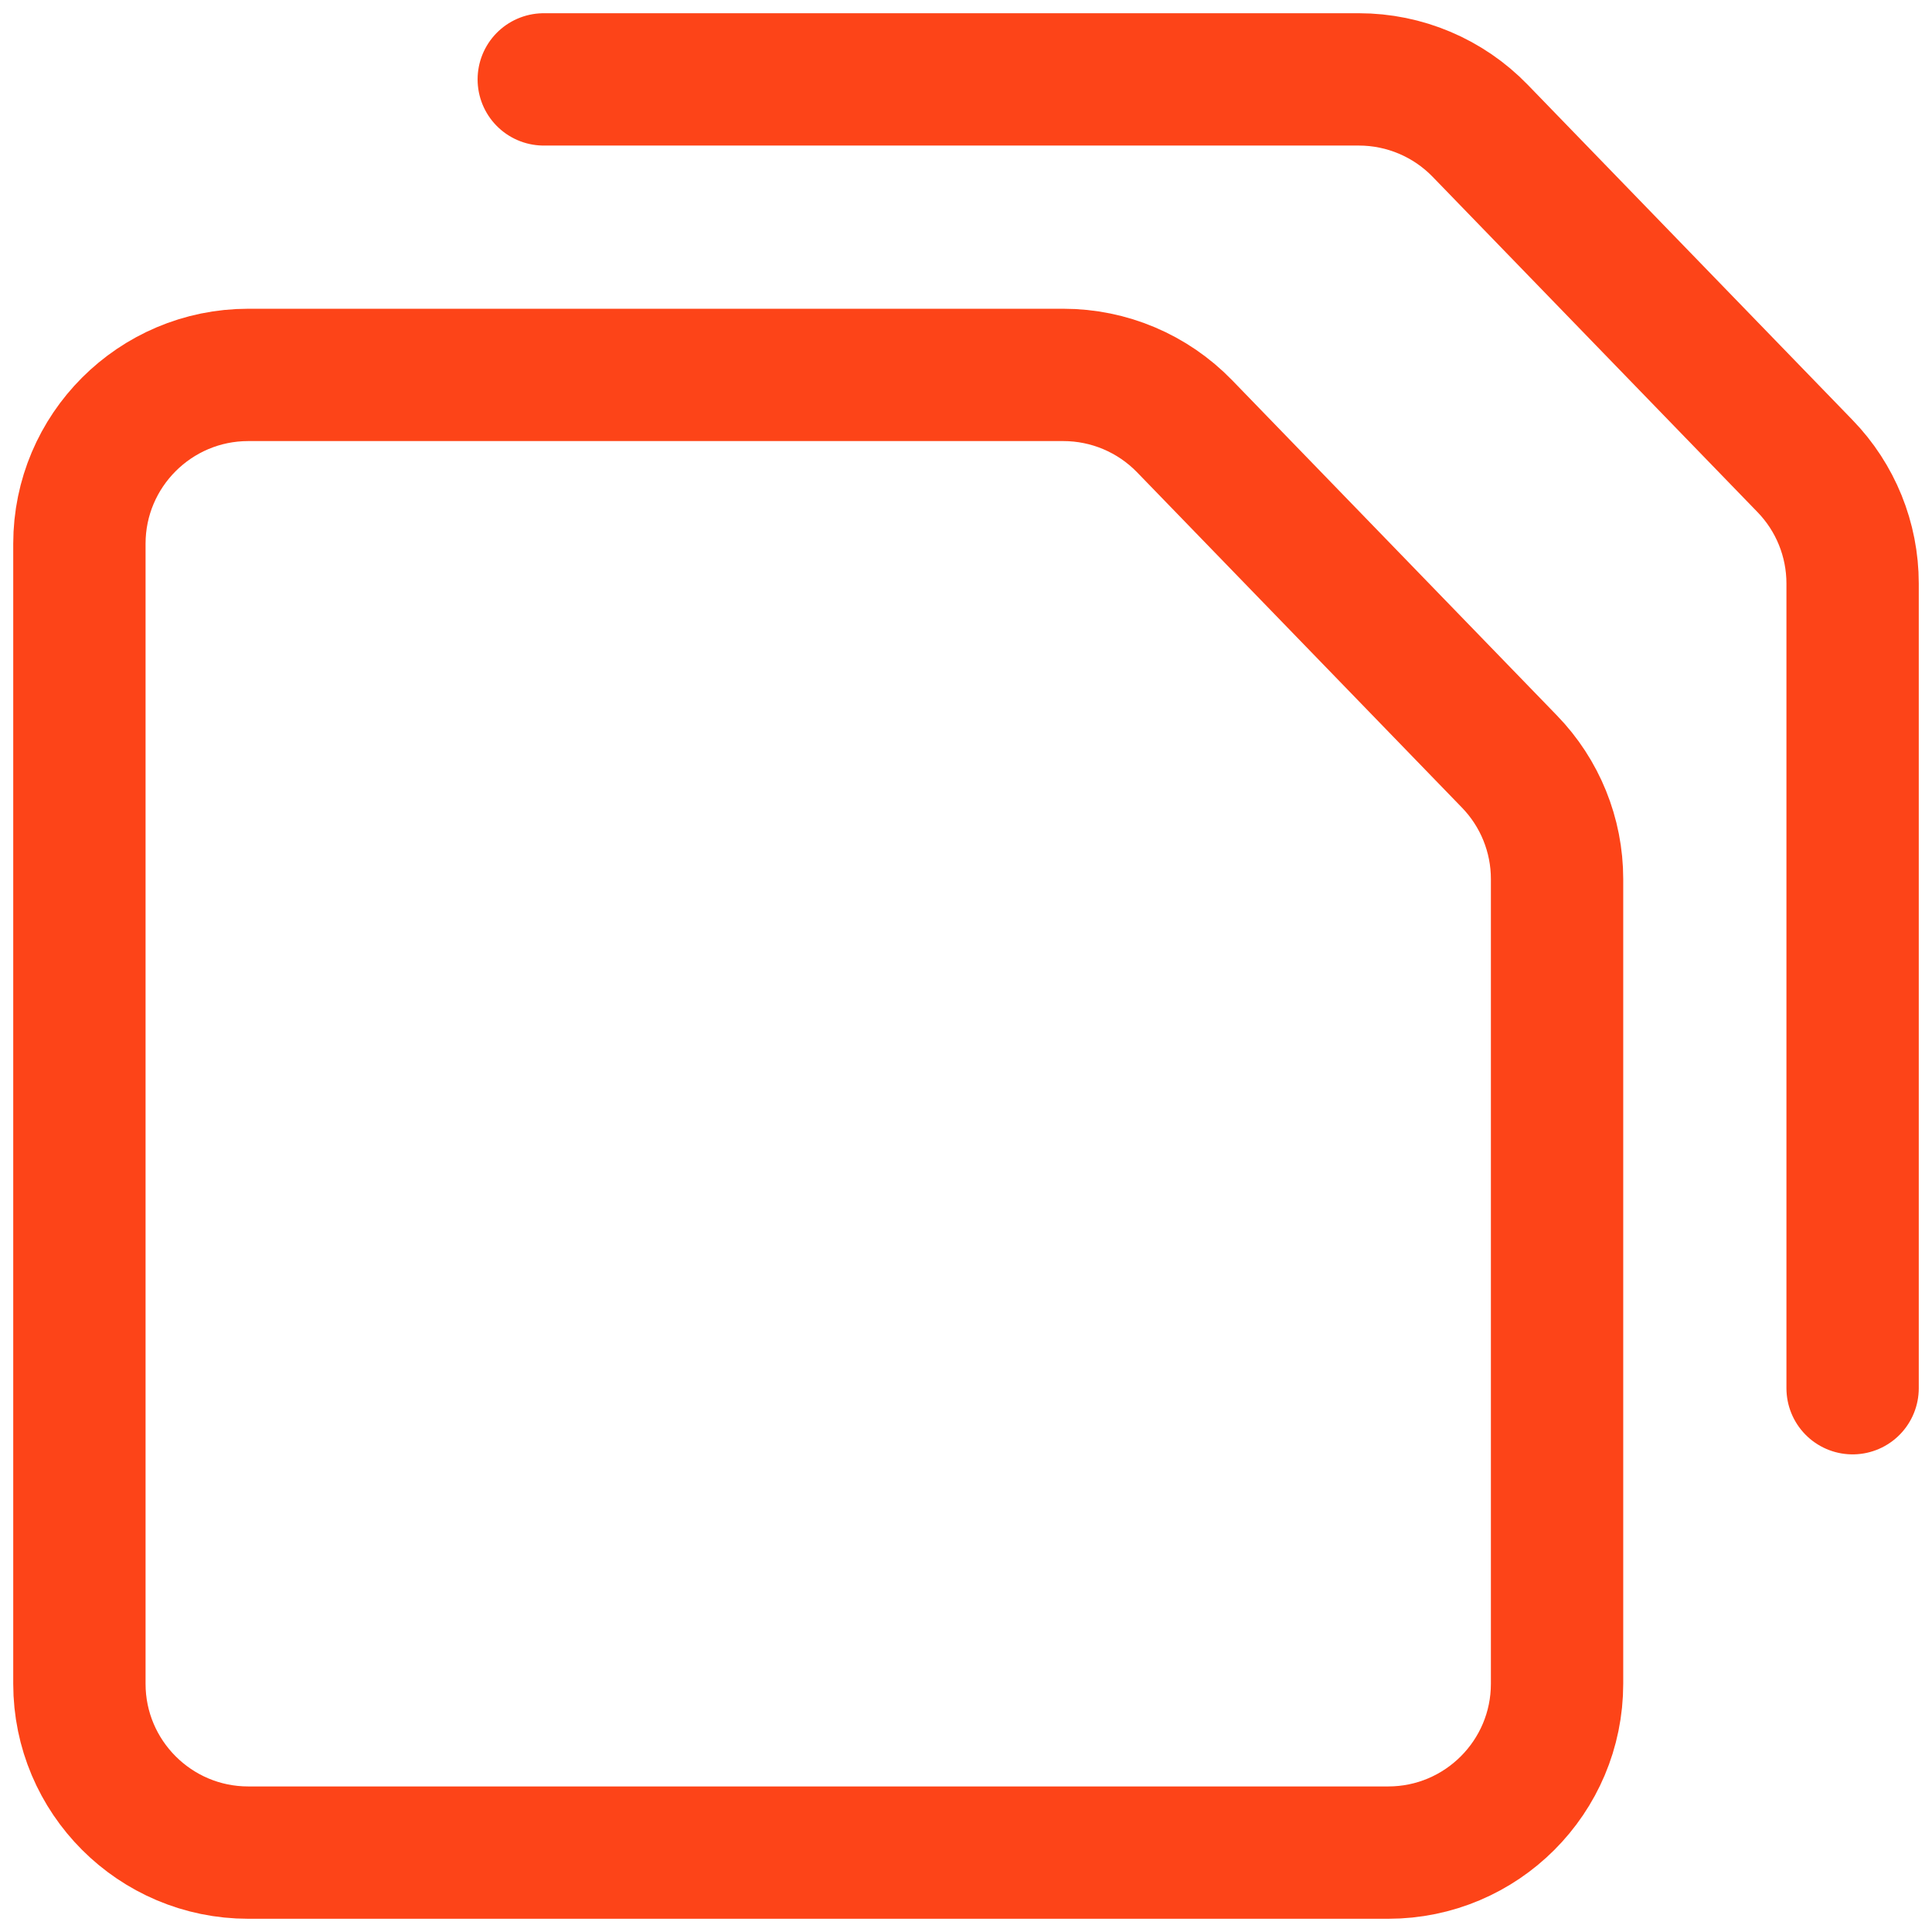 <svg width="73" height="73" viewBox="0 0 73 73" fill="none" xmlns="http://www.w3.org/2000/svg">
<path d="M58.833 33.213V63.62C58.833 67.141 55.975 70 52.453 70H9.38C5.859 70 3 67.141 3 63.62V20.546C3 17.025 5.859 14.166 9.38 14.166H40.178C41.905 14.166 43.557 14.866 44.76 16.106L57.032 28.773C58.189 29.964 58.833 31.557 58.833 33.213Z" stroke="#FD4418" stroke-width="5" stroke-linecap="round" stroke-linejoin="round"/>
<path d="M20.546 3H51.344C53.071 3 54.724 3.7 55.926 4.939L68.198 17.606C69.356 18.797 70 20.39 70 22.047V52.453" stroke="#FD4418" stroke-width="5" stroke-linecap="round" stroke-linejoin="round"/>
</svg>
